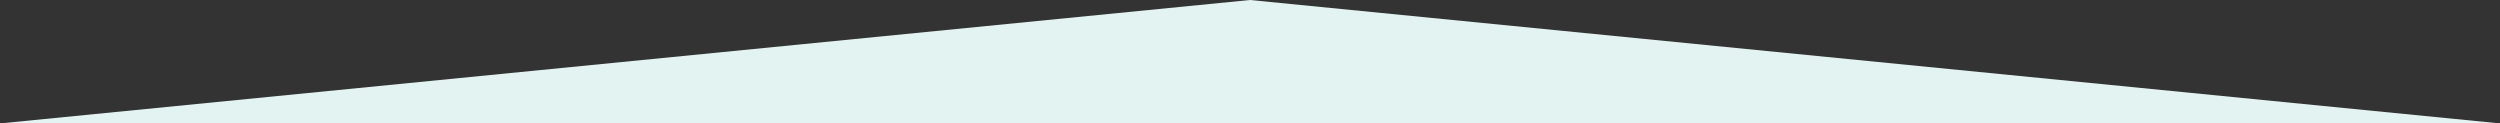 <?xml version="1.0" encoding="UTF-8"?>
<svg id="uuid-beb77df0-b62a-4072-99fb-c60fa51856dc" data-name="Ebene 1" xmlns="http://www.w3.org/2000/svg" viewBox="0 0 558.9 27.59">
  <rect x="0" y="0" width="558.9" height="27.59" fill="#333333" stroke="none"/>
  <polygon points="558.9 27.59 279.45 0 0 27.59 558.9 27.59" fill="#e3f3f2" stroke-width="0"/>
</svg>